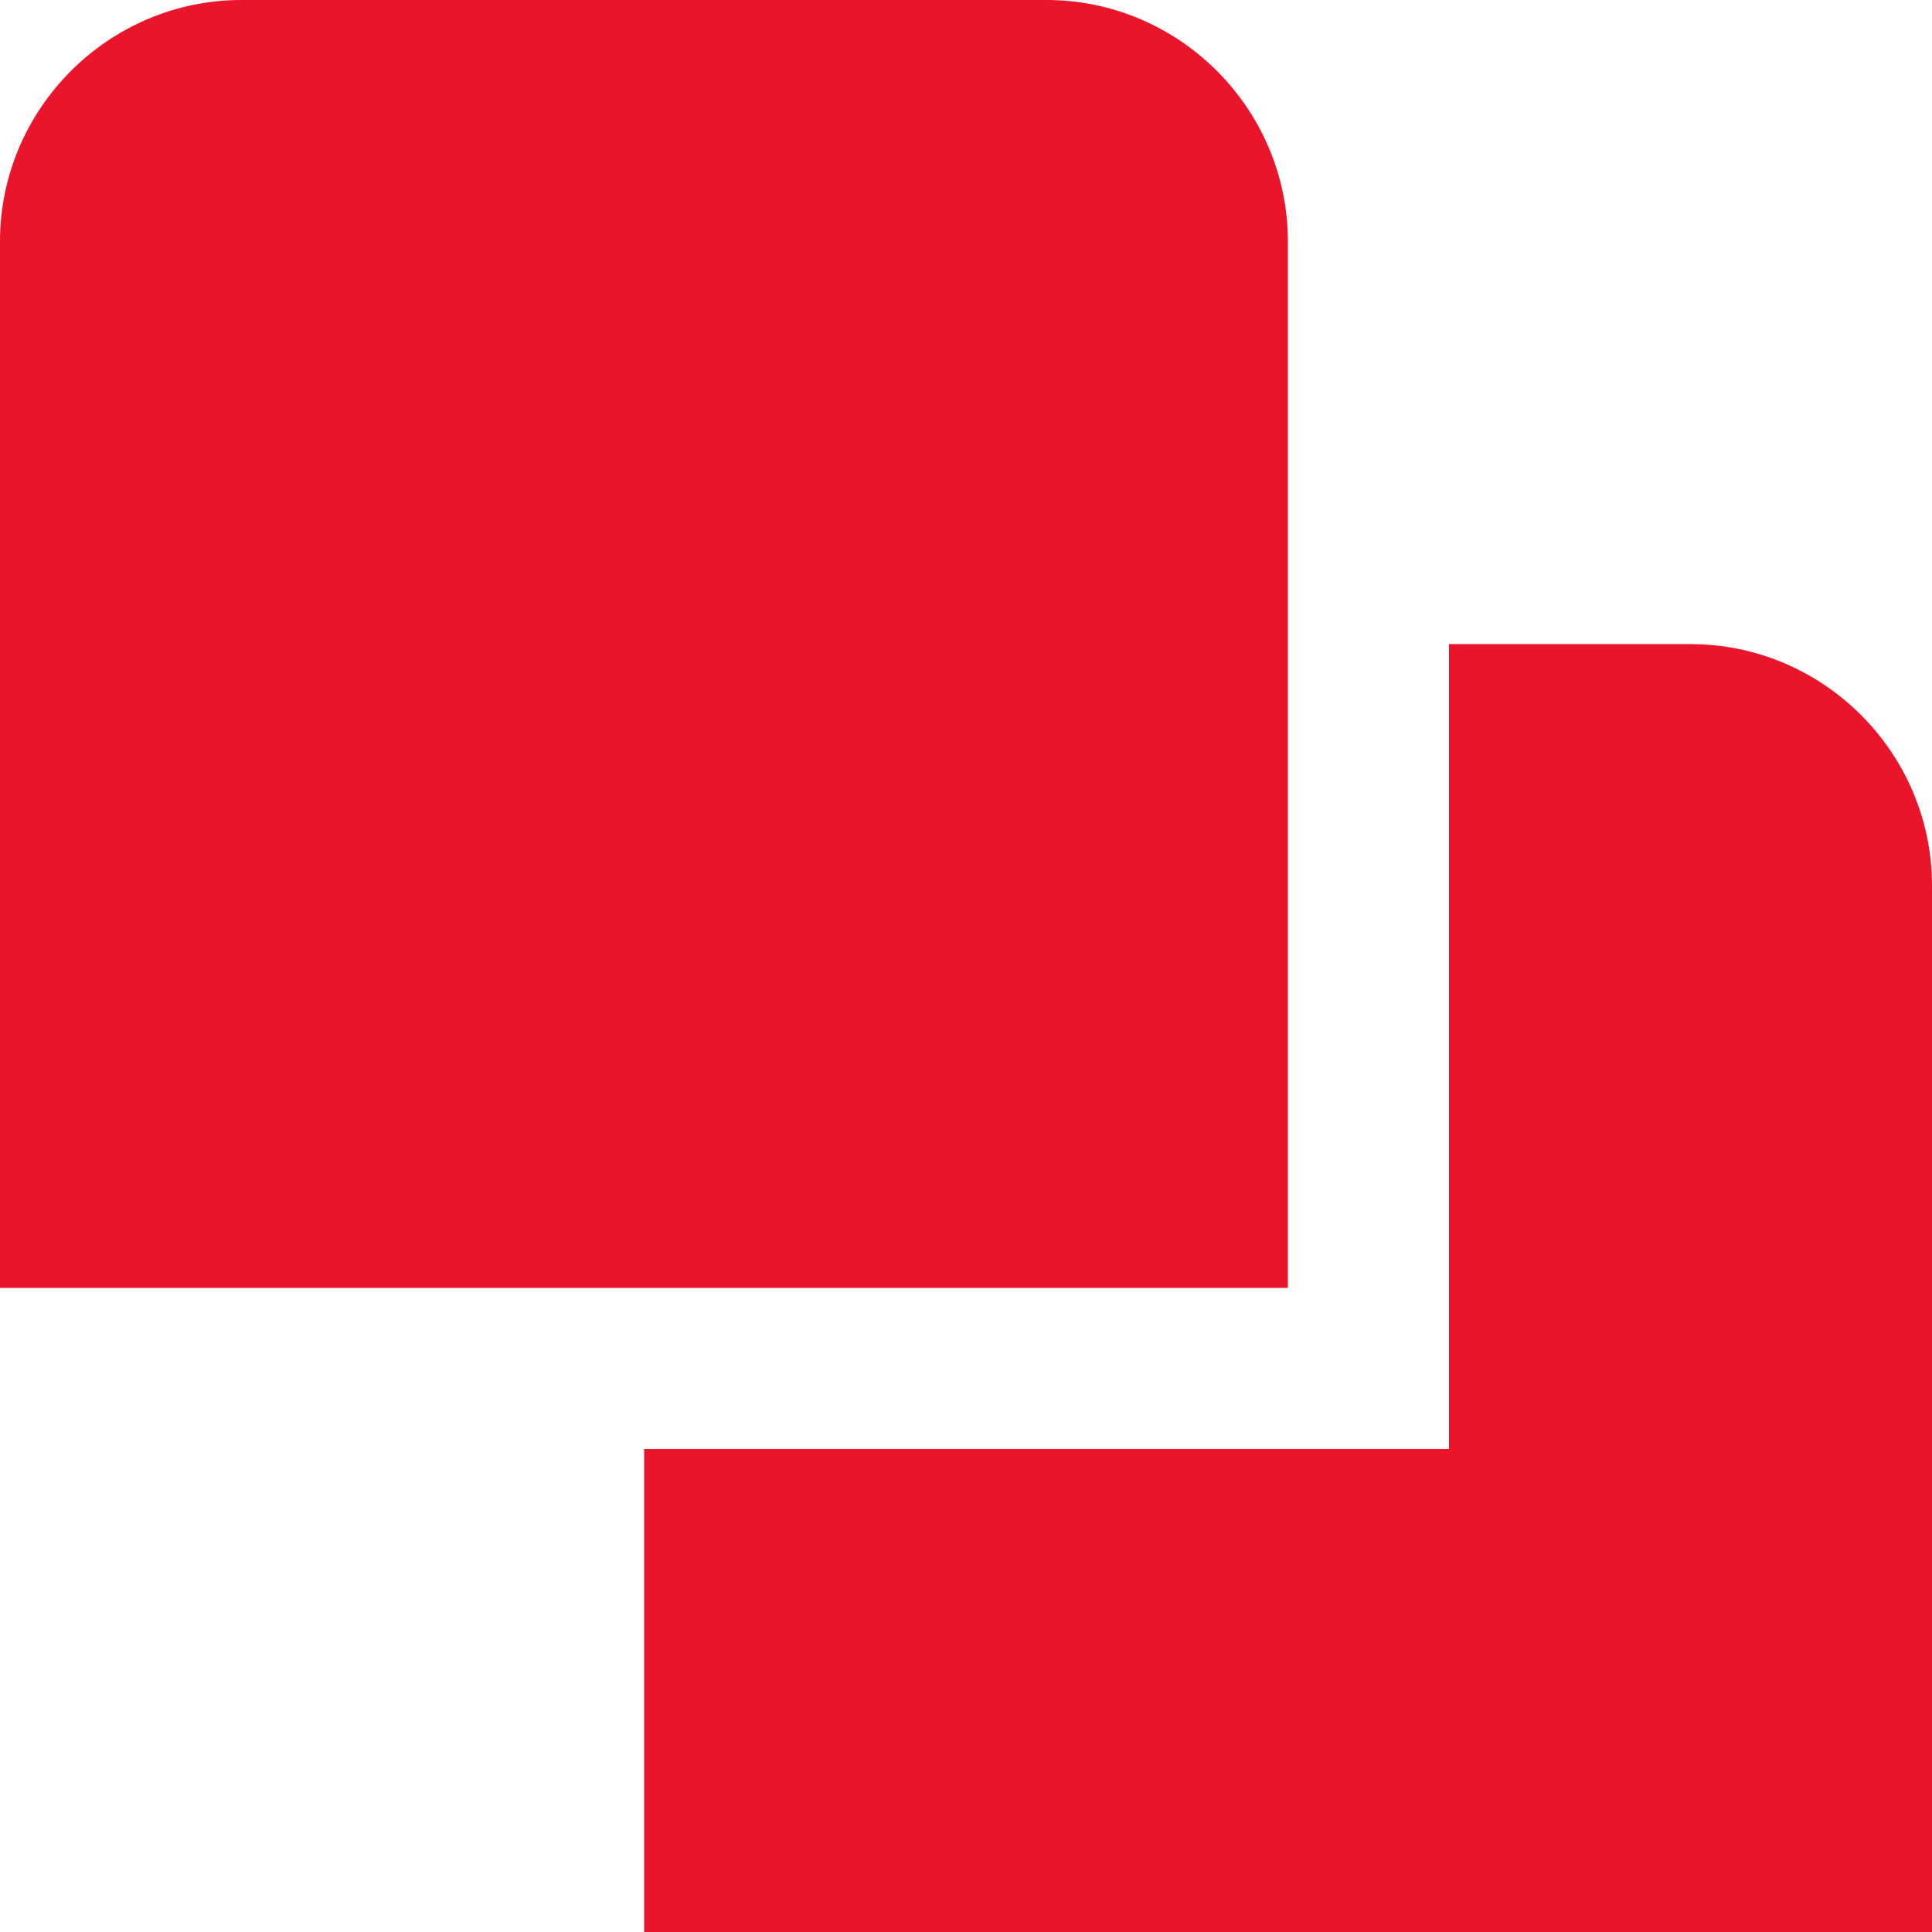 <?xml version="1.0" encoding="utf-8"?>
<!-- Generator: Adobe Illustrator 27.9.0, SVG Export Plug-In . SVG Version: 6.00 Build 0)  -->
<svg version="1.1" id="Layer_1" xmlns="http://www.w3.org/2000/svg" xmlns:xlink="http://www.w3.org/1999/xlink" x="0px" y="0px"
	 viewBox="0 0 512 512" style="enable-background:new 0 0 512 512;" xml:space="preserve">
<style type="text/css">
	.st0{fill:#EA152A;}
</style>
<path class="st0" d="M341.3,341.3H0V64C0,28.8,28.8,0,64,0h213.3c35.2,0,64,28.8,64,64V341.3z M448,170.7h-64V384H170.7v128H512
	V234.7C512,199.5,483.2,170.7,448,170.7z"/>
</svg>
